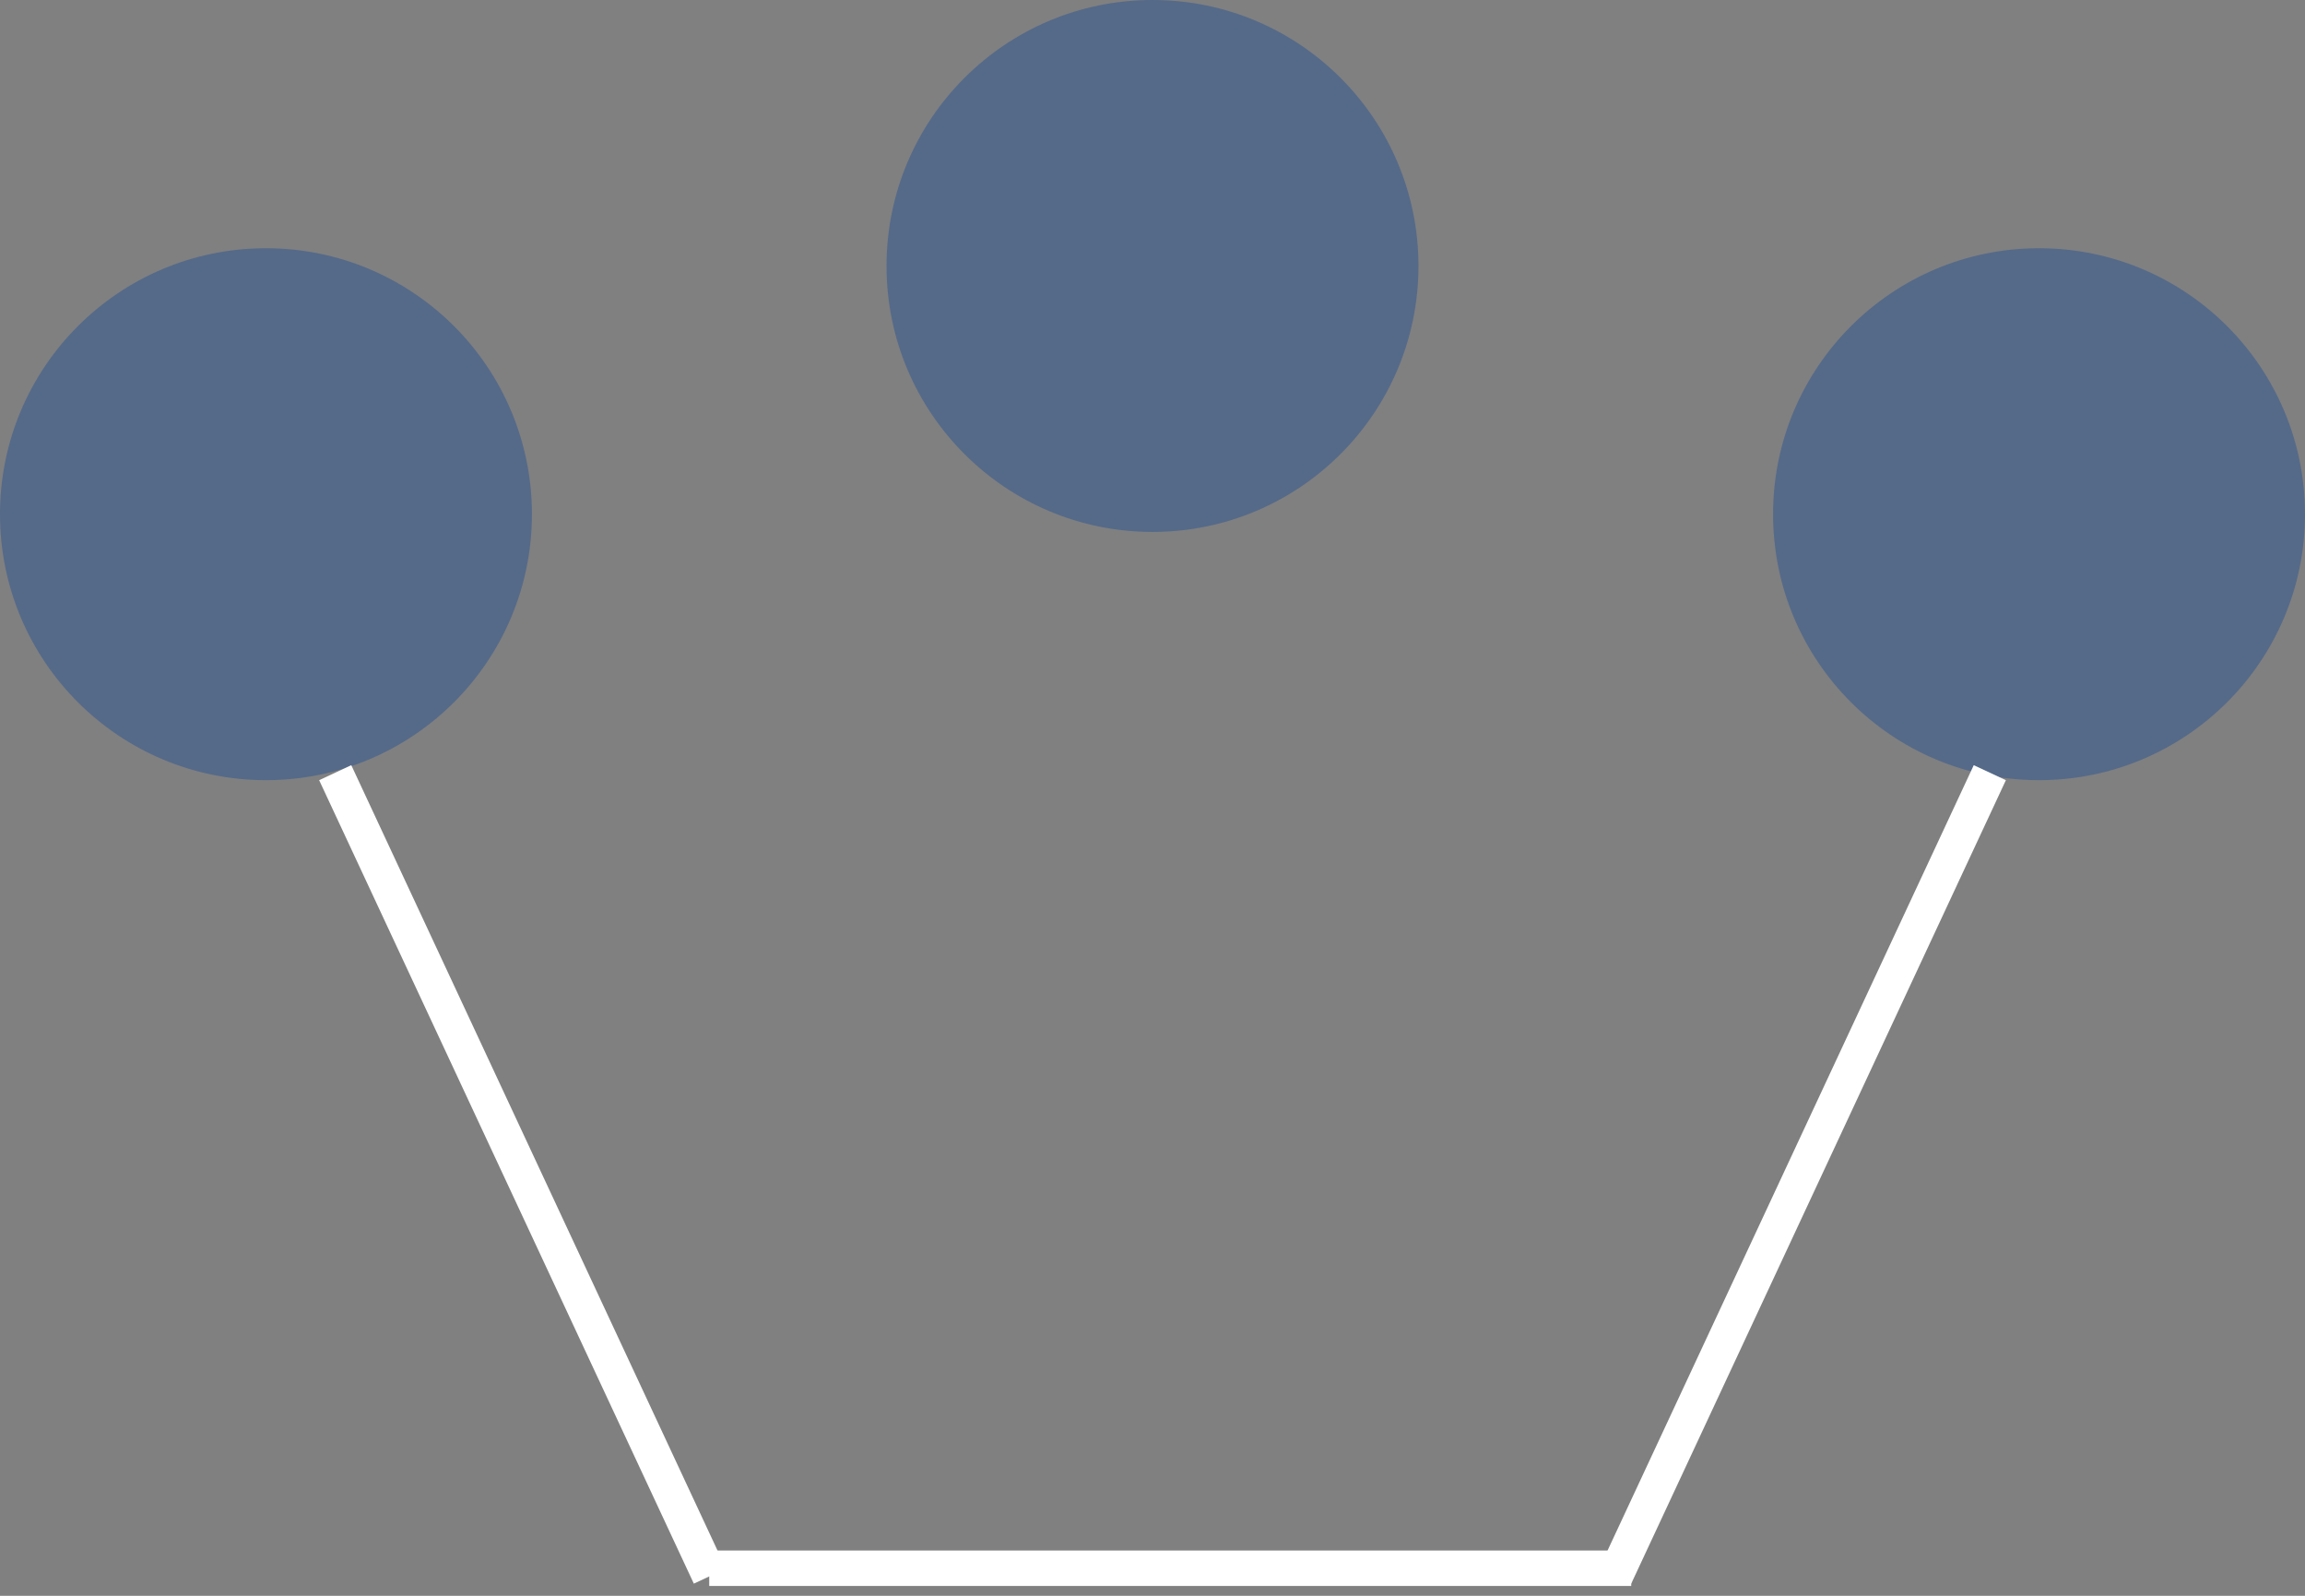 <?xml version="1.0" encoding="UTF-8"?> <svg xmlns="http://www.w3.org/2000/svg" width="65" height="45" viewBox="0 0 65 45" fill="none"><rect x="0" y="0" width="65" height="45" fill="#808080" stroke="none"/><circle cx="7.5" cy="14.5" r="7.5" fill="#325890" fill-opacity="0.55"></circle><circle cx="32.5" cy="7.5" r="7.5" fill="#325890" fill-opacity="0.55"></circle><circle cx="57.5" cy="14.5" r="7.5" fill="#325890" fill-opacity="0.55"></circle><line x1="45.547" y1="44.446" x2="56.112" y2="21.789" stroke="white"></line><line x1="9.453" y1="21.789" x2="20.019" y2="44.446" stroke="white"></line><line x1="20" y1="44.223" x2="46" y2="44.223" stroke="white"></line></svg> 